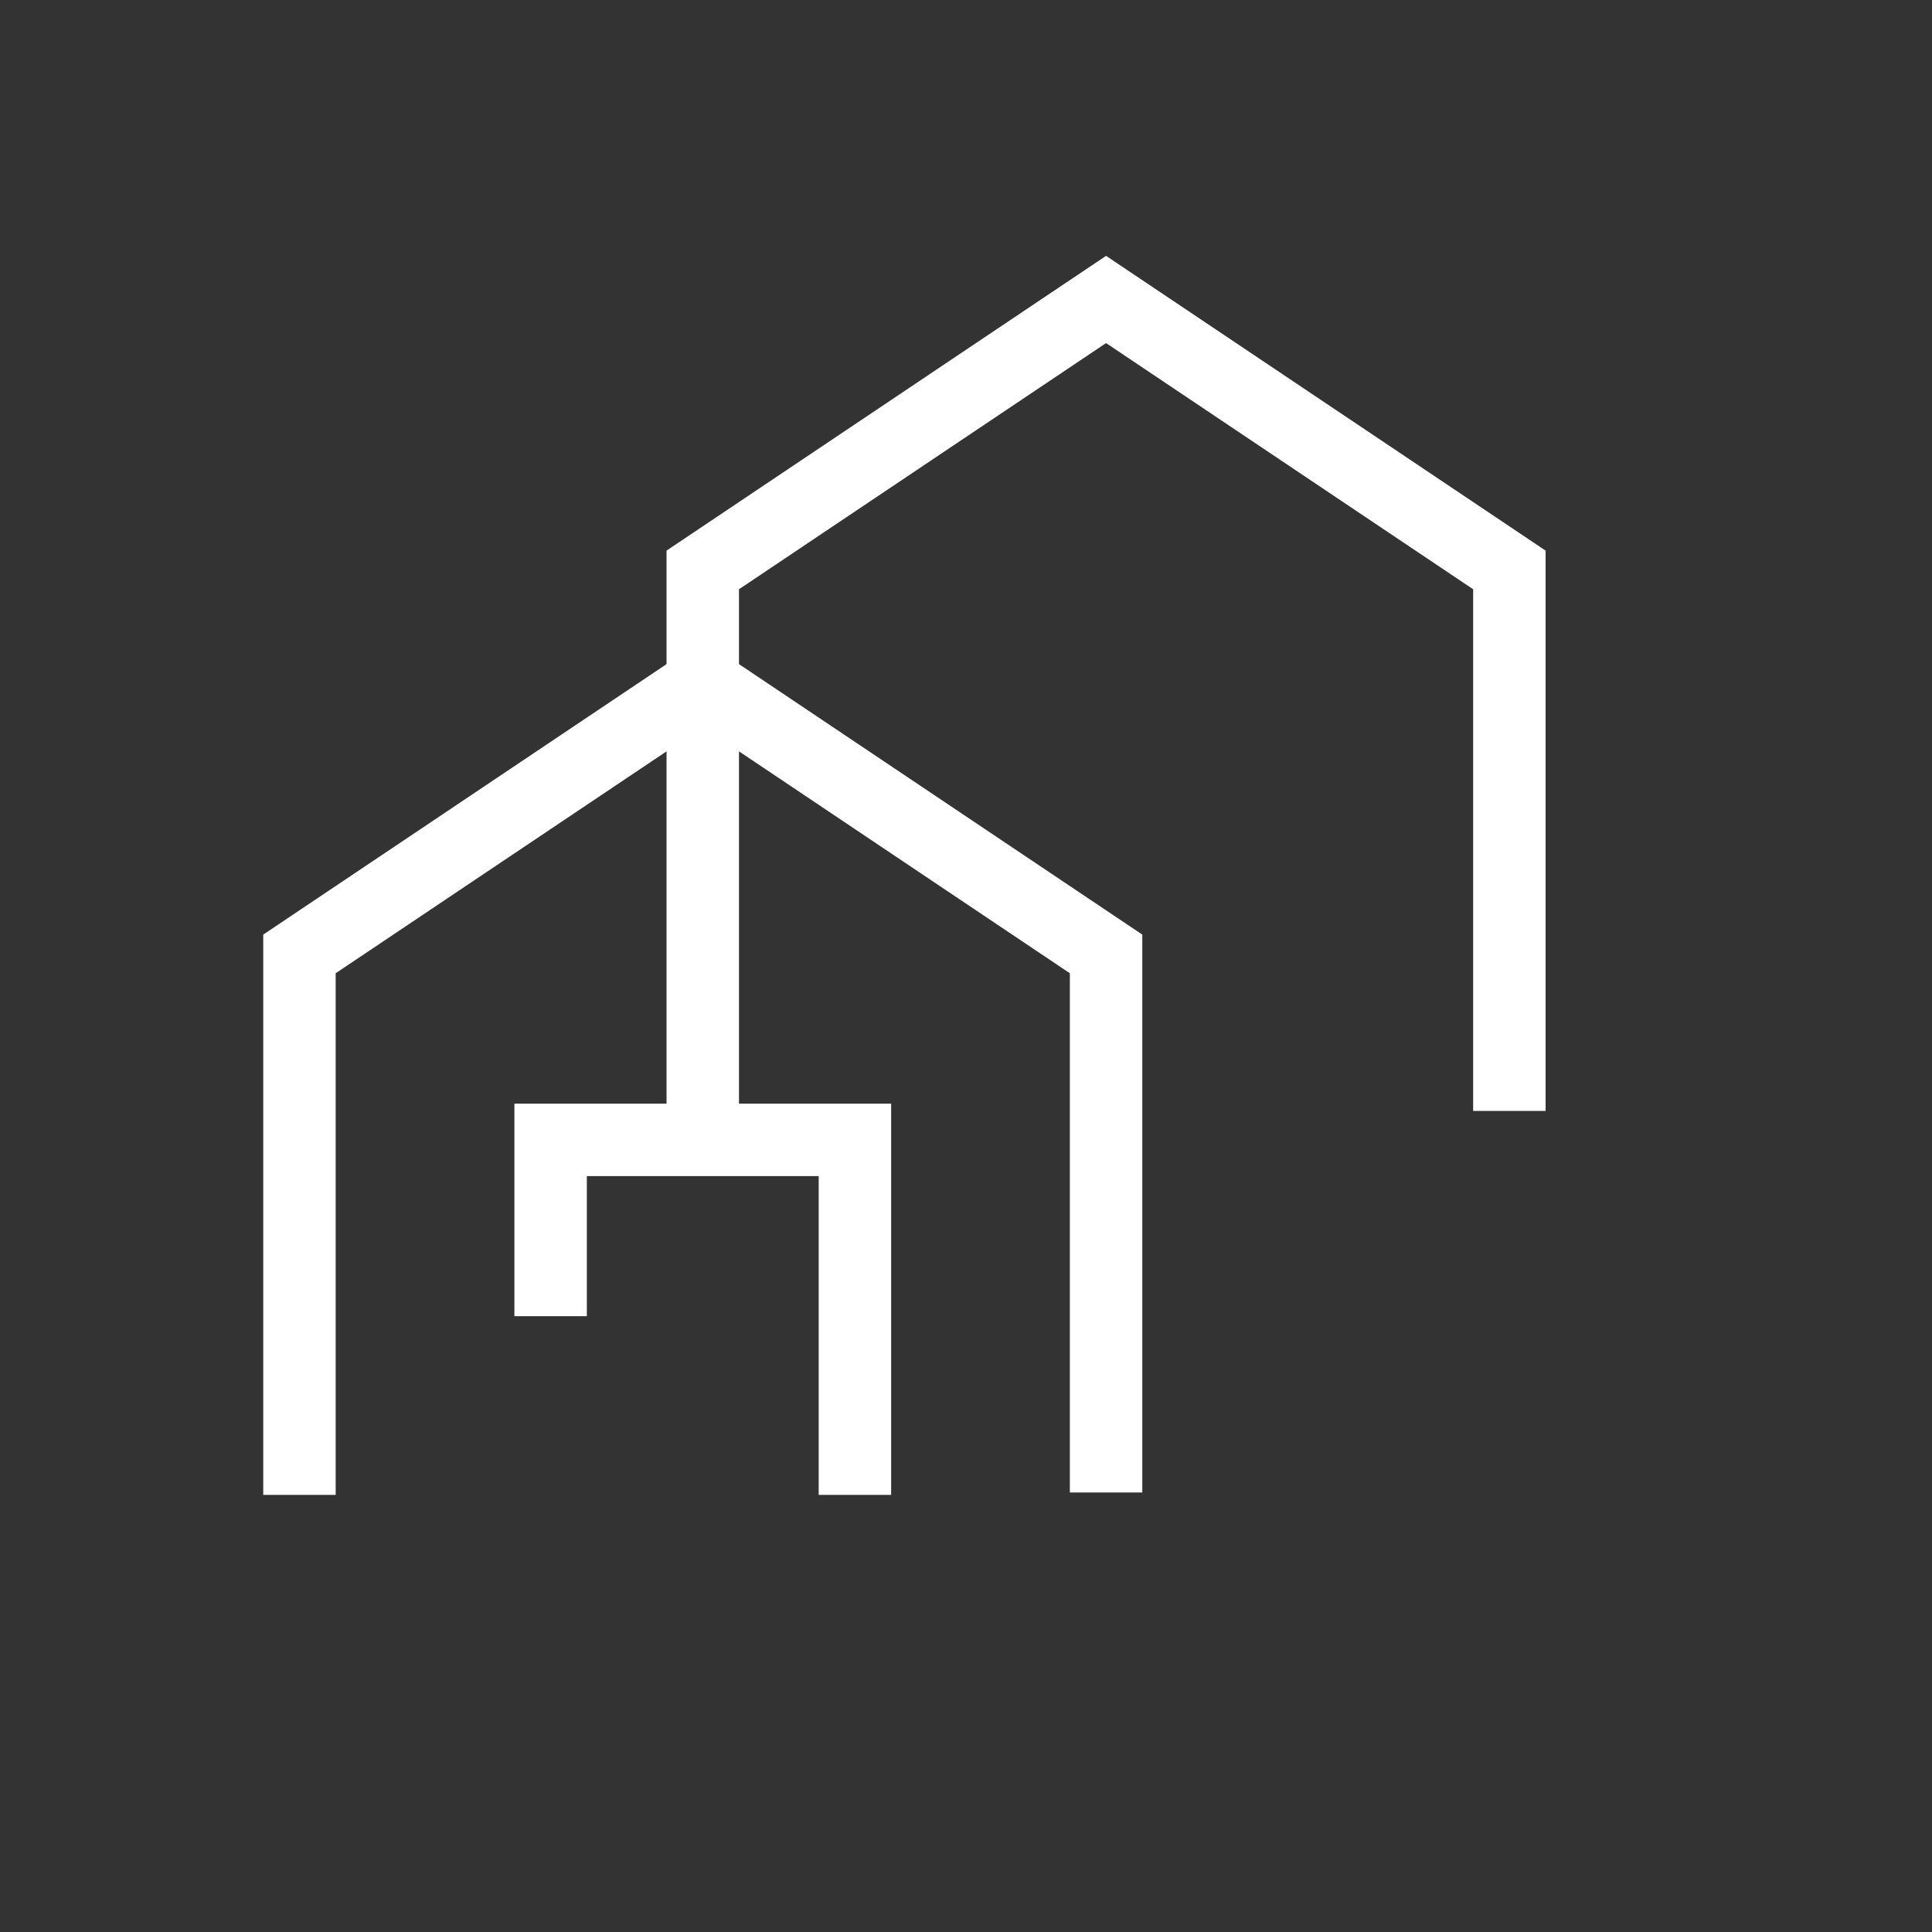 <?xml version="1.0" encoding="utf-8"?>
<!-- Generator: Adobe Illustrator 25.2.1, SVG Export Plug-In . SVG Version: 6.00 Build 0)  -->
<svg version="1.1" id="Camada_1" xmlns="http://www.w3.org/2000/svg" xmlns:xlink="http://www.w3.org/1999/xlink" x="0px" y="0px"
	 viewBox="0 0 80 80" style="enable-background:new 0 0 80 80;" xml:space="preserve">
<rect x="0" y="0" width="80" height="80" fill="#333333" stroke="none"/>
<style type="text/css">
	.st0{fill:none;stroke:#FFFFFF;stroke-width:3;stroke-miterlimit:10;}
</style>
<g>
	<path class="st0" d="M12.4,61.9V39.5l16.7-11.2l16.7,11.2v22.3 M35.4,61.9V47.2H22.8v7.3"/>
	<path class="st0" d="M29.1,46.6V23.6l16.7-11.2l16.7,11.2V46"/>
</g>
</svg>
